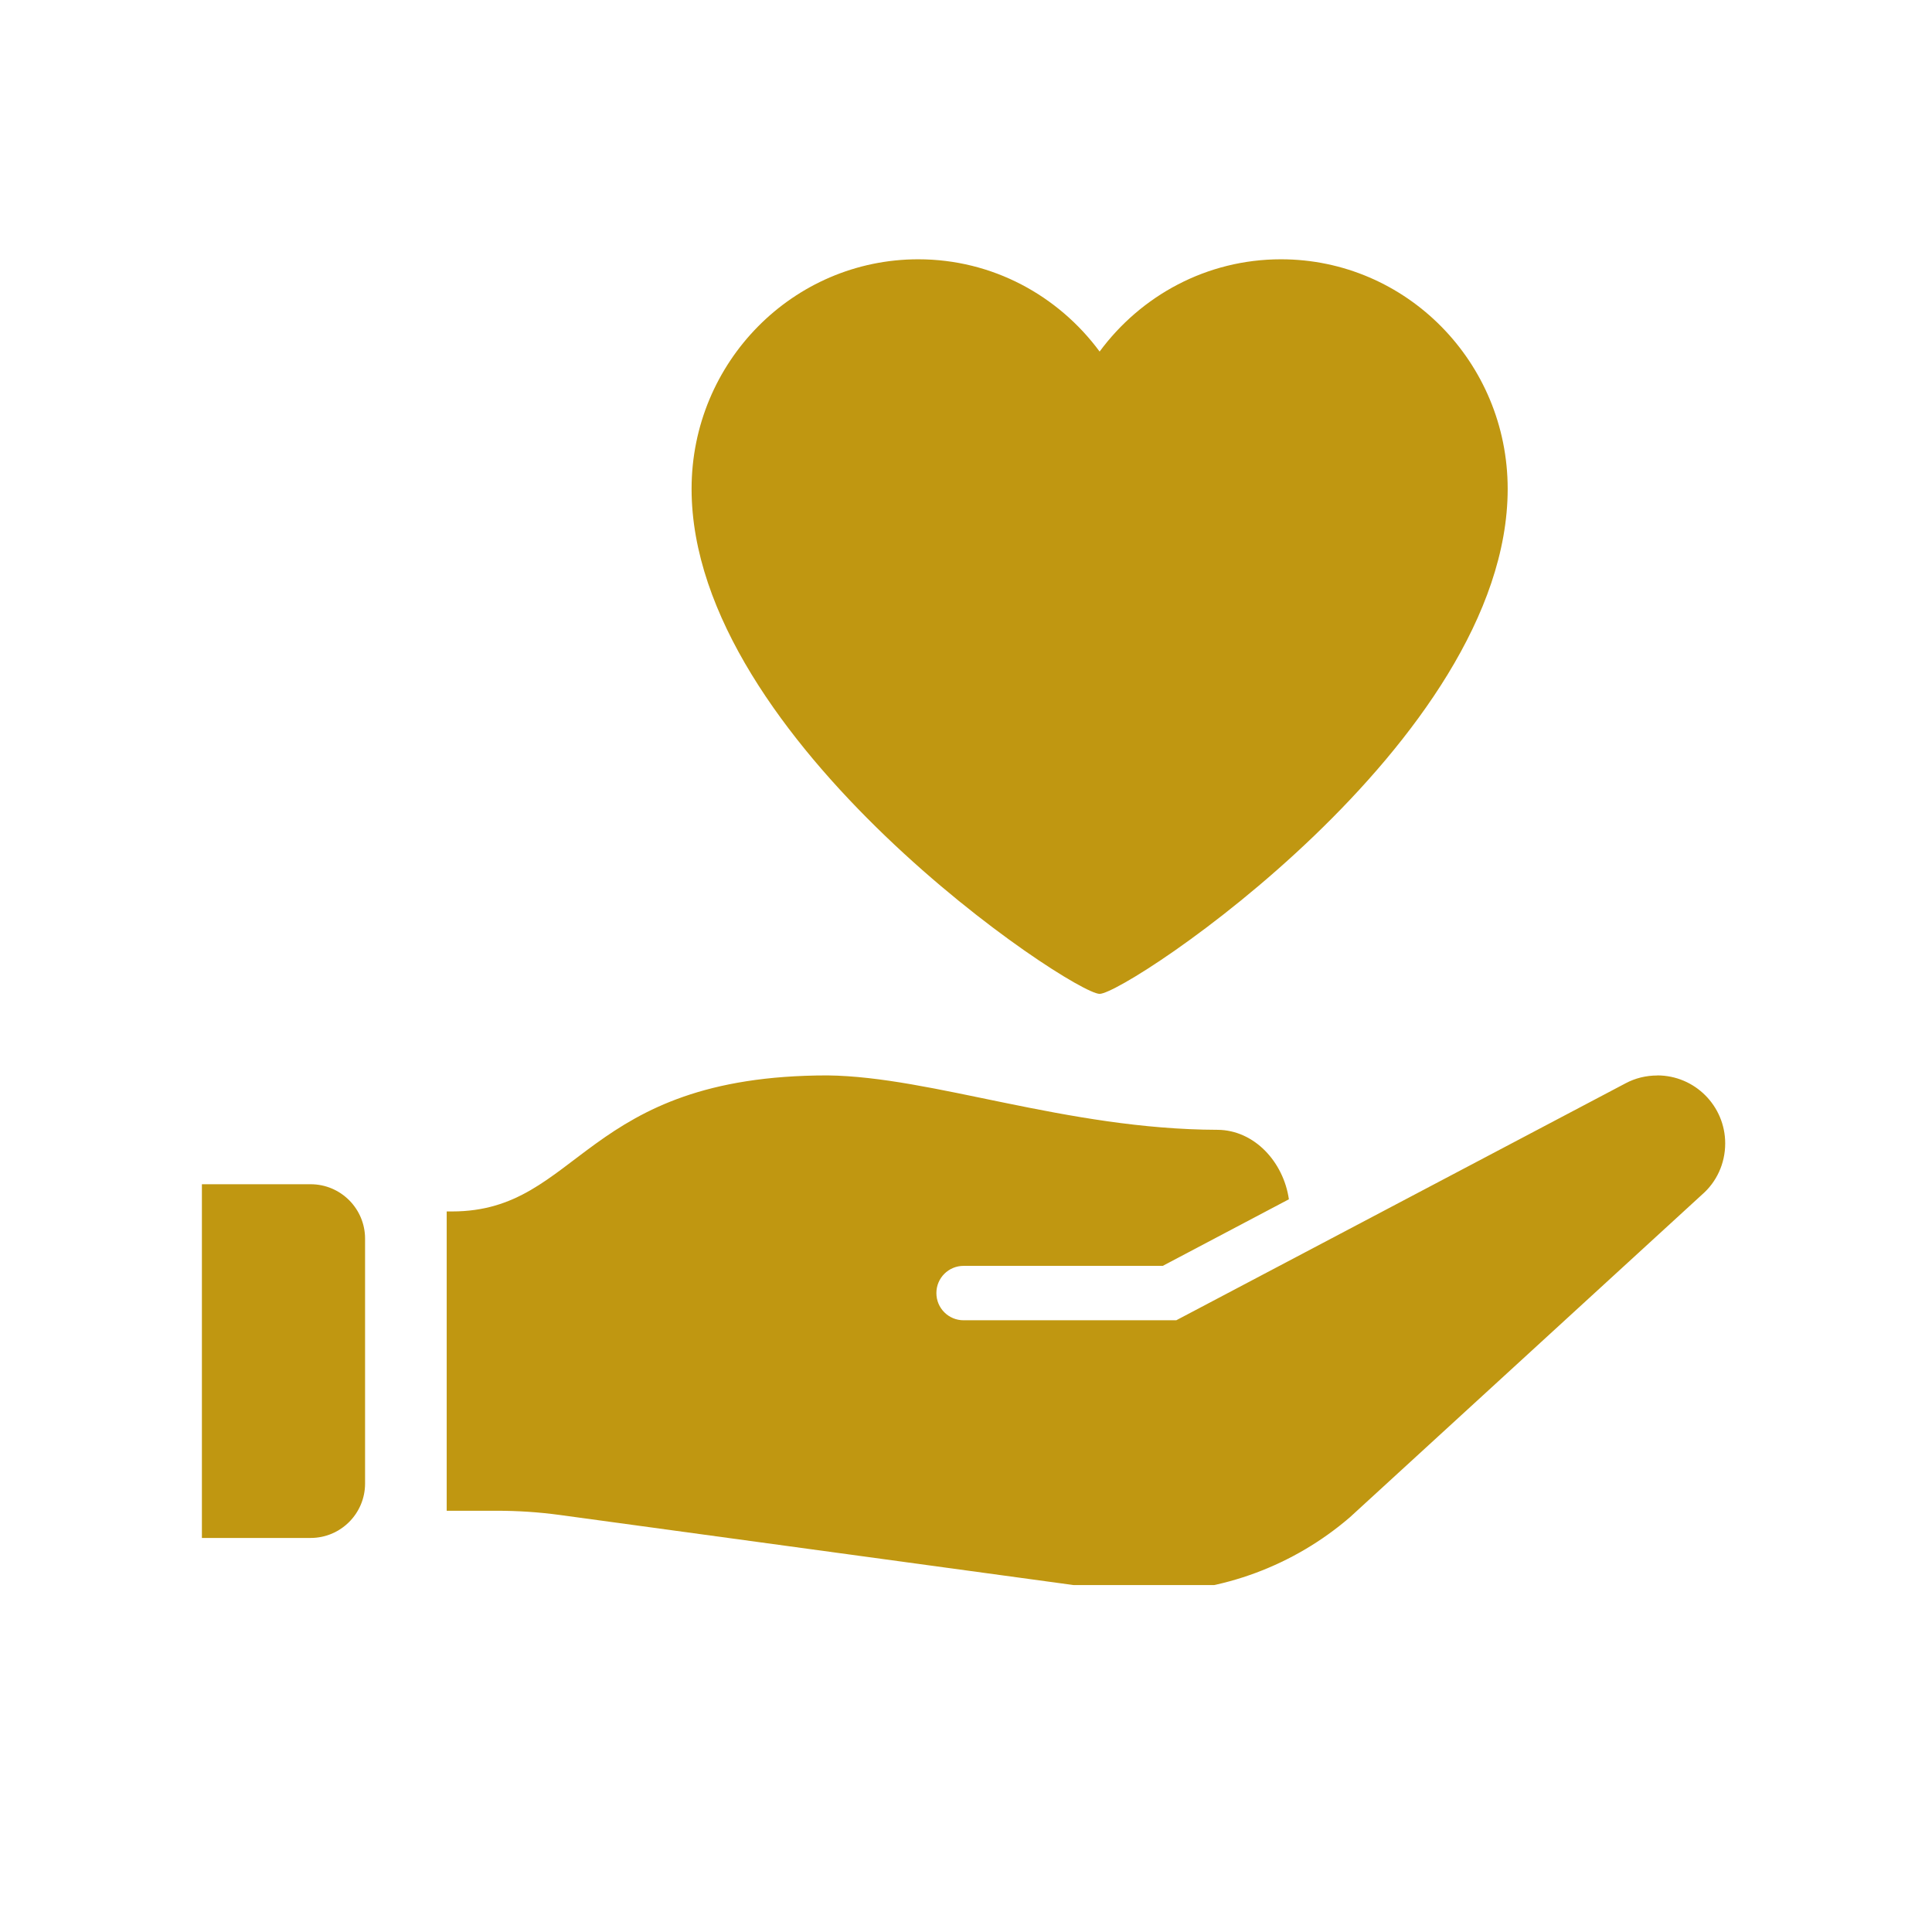 <svg xmlns="http://www.w3.org/2000/svg" xmlns:xlink="http://www.w3.org/1999/xlink" width="125" zoomAndPan="magnify" viewBox="0 0 93.75 93.75" height="125" preserveAspectRatio="xMidYMid meet" version="1.0"><defs><clipPath id="971d962c5a"><path d="M 33 12.586 L 74 12.586 L 74 49 L 33 49 Z M 33 12.586 " clip-rule="nonzero"/></clipPath><clipPath id="3e521c23a3"><path d="M 21 52 L 83.836 52 L 83.836 76.914 L 21 76.914 Z M 21 52 " clip-rule="nonzero"/></clipPath><clipPath id="4c0c9779e5"><path d="M 9.781 57 L 18 57 L 18 75 L 9.781 75 Z M 9.781 57 " clip-rule="nonzero"/></clipPath></defs><g clip-path="url(#971d962c5a)"><path fill="#c09711" d="M 53.359 48.227 C 54.688 48.227 73.16 35.973 73.16 23.723 C 73.16 17.57 68.234 12.582 62.16 12.582 C 58.555 12.582 55.363 14.344 53.359 17.059 C 51.352 14.344 48.164 12.582 44.559 12.582 C 38.484 12.582 33.559 17.57 33.559 23.723 C 33.559 35.973 52.031 48.227 53.359 48.227 Z M 53.359 48.227 " fill-opacity="1" fill-rule="nonzero"/></g><g clip-path="url(#3e521c23a3)"><path fill="#c09711" d="M 80.422 52.188 C 79.867 52.188 79.348 52.32 78.891 52.562 L 57.078 64.066 L 46.758 64.066 C 46.027 64.066 45.438 63.477 45.438 62.746 C 45.438 62.016 46.027 61.426 46.758 61.426 L 56.422 61.426 L 62.543 58.195 C 62.285 56.395 60.875 54.832 59.074 54.824 C 51.727 54.801 45.254 52.242 40.156 52.184 C 28.273 52.184 28.164 58.785 21.941 58.785 L 21.676 58.785 L 21.676 73.309 L 24.105 73.309 C 25.121 73.309 26.141 73.375 27.152 73.512 L 53.664 77.129 C 54.34 77.223 55.016 77.266 55.695 77.266 C 59.297 77.266 62.777 75.973 65.504 73.625 L 82.594 57.965 C 83.285 57.367 83.715 56.473 83.715 55.484 C 83.715 53.66 82.238 52.184 80.418 52.184 Z M 80.422 52.188 " fill-opacity="1" fill-rule="nonzero"/></g><g clip-path="url(#4c0c9779e5)"><path fill="#c09711" d="M 9.797 57.465 L 15.074 57.465 C 16.531 57.465 17.715 58.648 17.715 60.105 L 17.715 71.988 C 17.715 73.445 16.531 74.629 15.074 74.629 L 9.797 74.629 Z M 9.797 57.465 " fill-opacity="1" fill-rule="nonzero"/></g></svg>